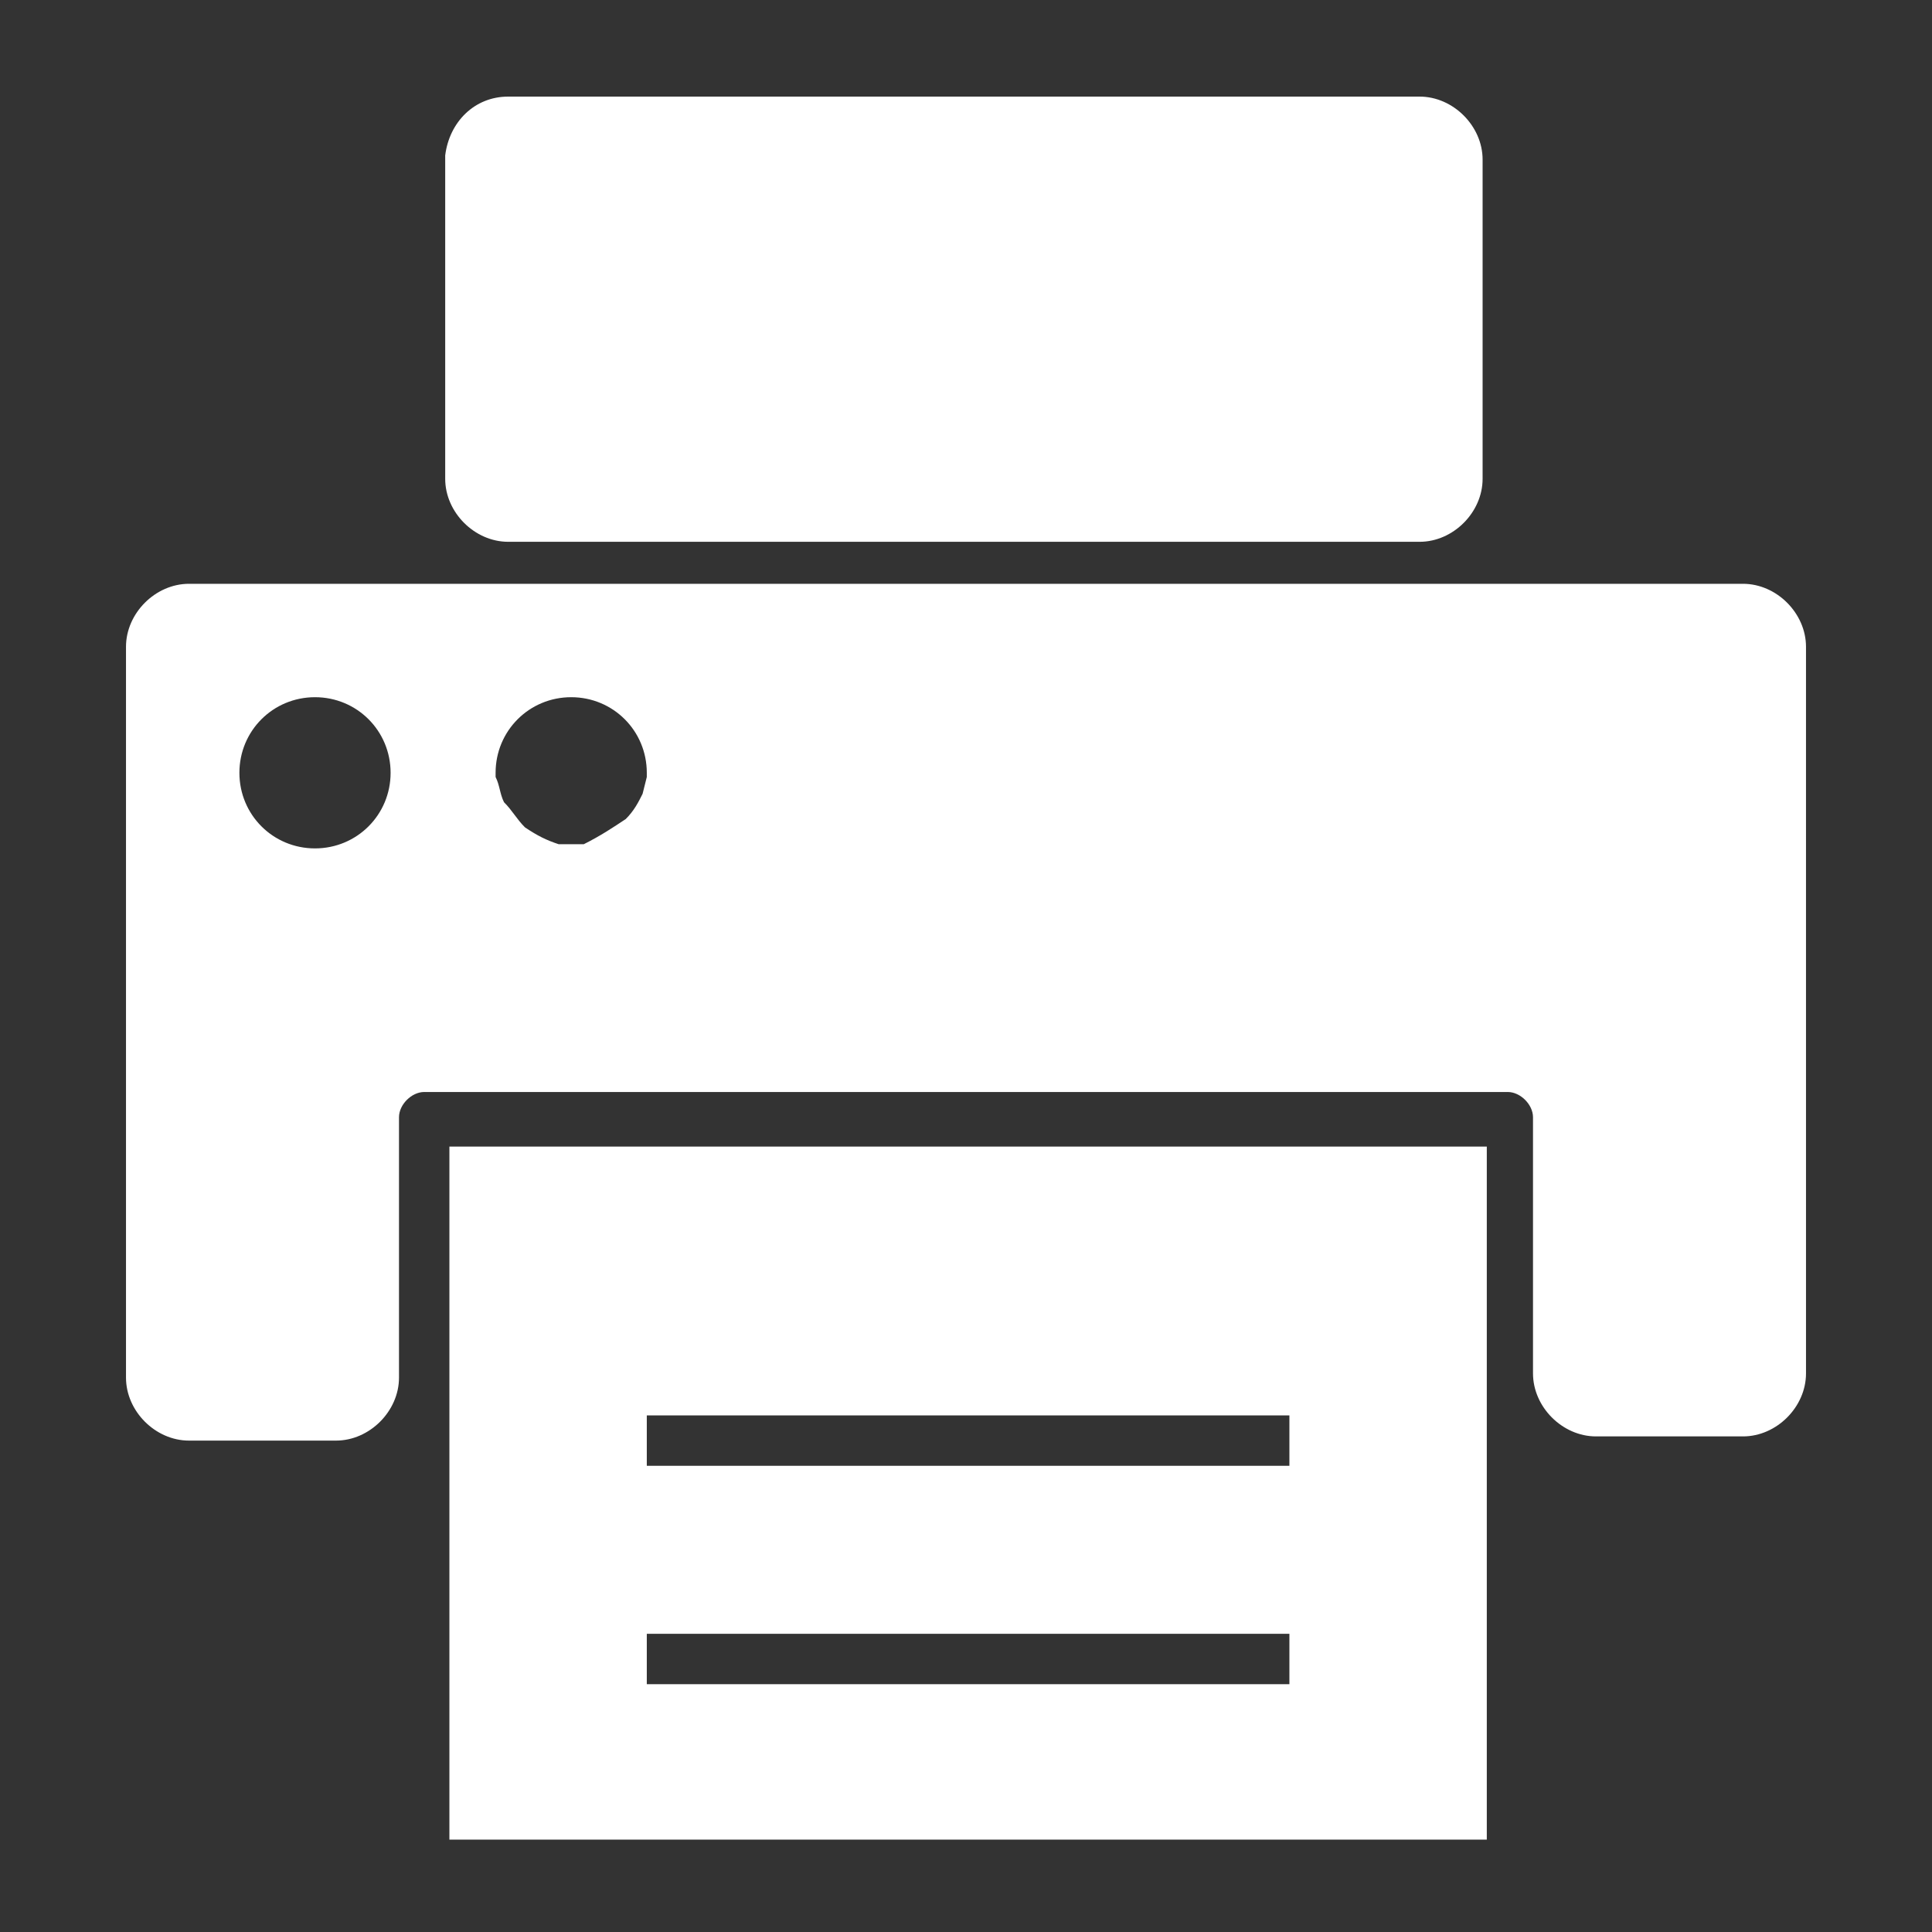<?xml version="1.0" encoding="utf-8"?>
<!-- Generator: Adobe Illustrator 27.0.0, SVG Export Plug-In . SVG Version: 6.00 Build 0)  -->
<svg version="1.1" id="Ebene_1" xmlns="http://www.w3.org/2000/svg" xmlns:xlink="http://www.w3.org/1999/xlink" x="0px" y="0px"
	 viewBox="0 0 46 46" style="enable-background:new 0 0 46 46;" xml:space="preserve">
<rect x="0" y="0" width="46" height="46" fill="#333333" stroke="none"/>
<style type="text/css">
	.st0{fill:#FFFFFF;}
</style>
<g>
	<path class="st0" d="M12.1,2.3h21.7c0.8,0,1.5,0.7,1.5,1.5v7.6c0,0.8-0.7,1.5-1.5,1.5H12.1c-0.8,0-1.5-0.7-1.5-1.5V3.7
		C10.7,2.9,11.3,2.3,12.1,2.3z"/>
	<path class="st0" d="M9.5,28.7v-2.1c0-0.3,0.3-0.6,0.6-0.6h25.8c0.3,0,0.6,0.3,0.6,0.6l0,0v6.1c0,0.8,0.7,1.5,1.5,1.5h3.5
		c0.8,0,1.5-0.7,1.5-1.5V15.4c0-0.8-0.7-1.5-1.5-1.5h-37c-0.8,0-1.5,0.7-1.5,1.5v17.4c0,0.8,0.7,1.5,1.5,1.5H8
		c0.8,0,1.5-0.7,1.5-1.5C9.5,32.8,9.5,28.7,9.5,28.7z M13.6,16.6c1,0,1.8,0.8,1.8,1.8l0,0v0.1l-0.1,0.4c-0.1,0.2-0.2,0.4-0.4,0.6
		c-0.3,0.2-0.6,0.4-1,0.6h-0.6c-0.3-0.1-0.5-0.2-0.8-0.4c-0.2-0.2-0.3-0.4-0.5-0.6c-0.1-0.2-0.1-0.4-0.2-0.6v-0.1
		C11.8,17.4,12.6,16.6,13.6,16.6z M7.5,20.2c-1,0-1.8-0.8-1.8-1.8c0-1,0.8-1.8,1.8-1.8s1.8,0.8,1.8,1.8C9.3,19.4,8.5,20.2,7.5,20.2
		L7.5,20.2z"/>
	<path class="st0" d="M10.7,34.3v9.5h24.7V27.3H10.7C10.7,27.3,10.7,34.3,10.7,34.3z M30.6,40.1H15.4v-1.2h15.3V40.1z M15.4,33.7
		h15.3v1.2H15.4V33.7z"/>
</g>
</svg>
